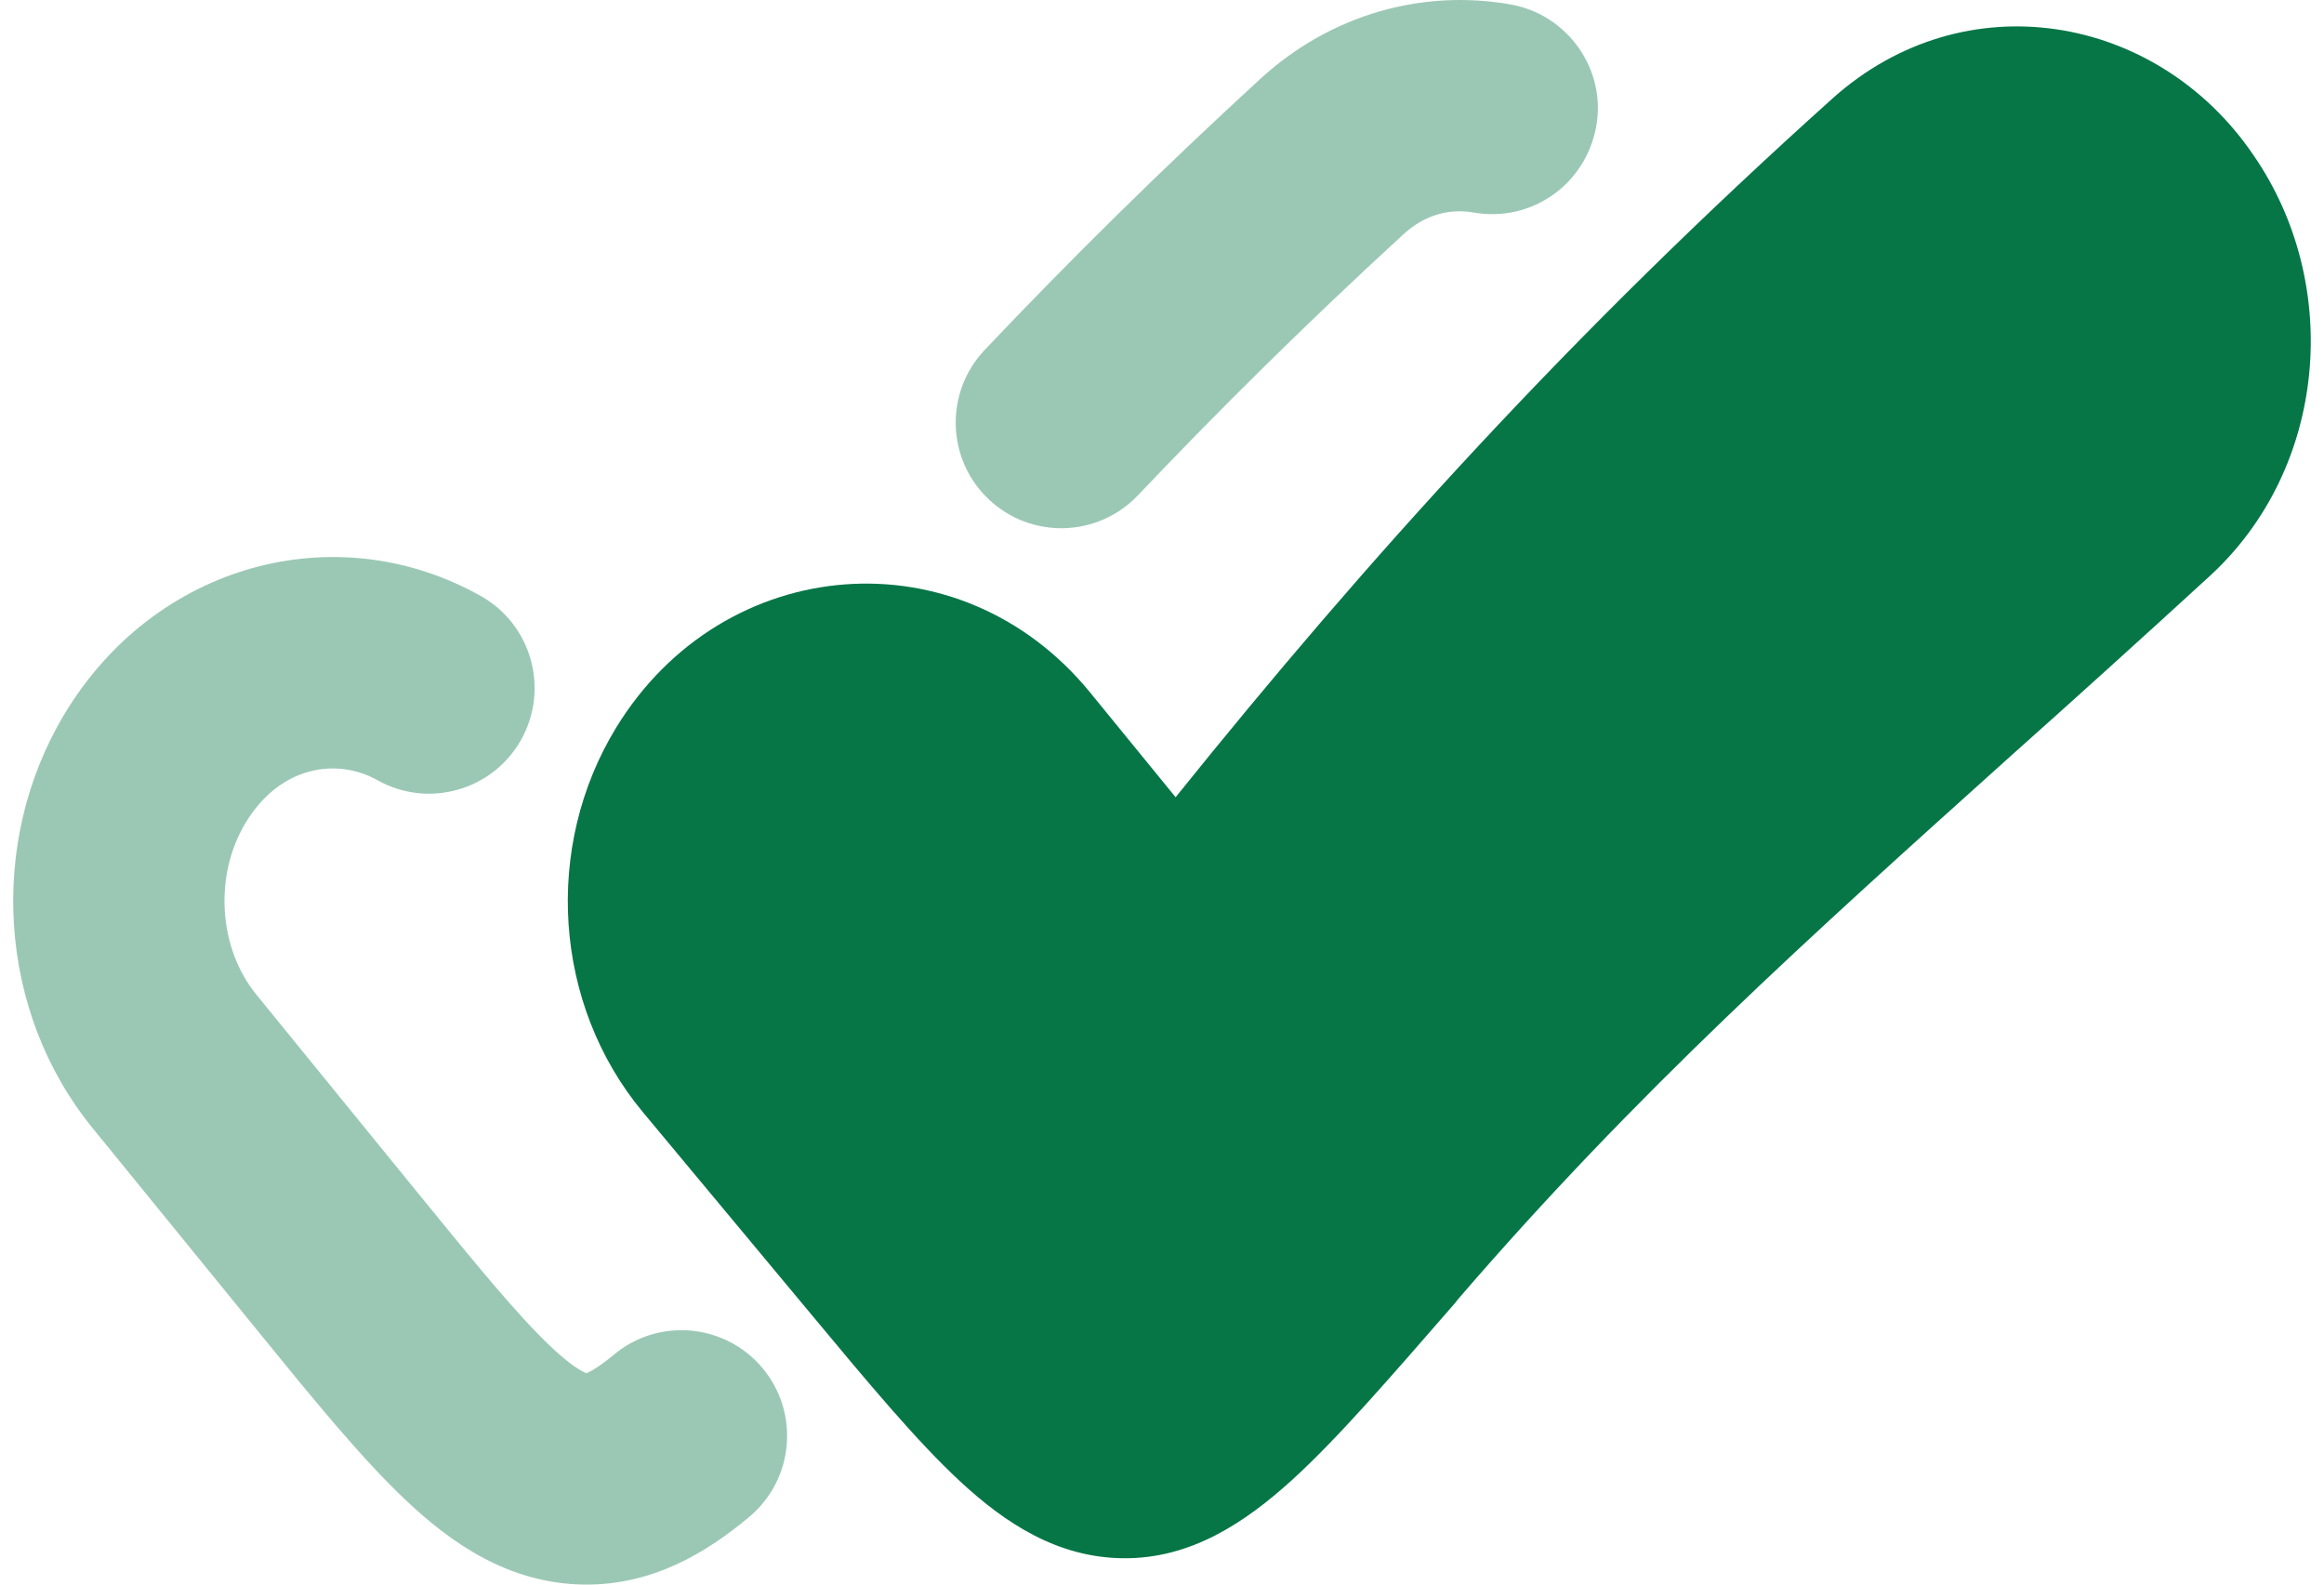 <svg width="110" height="75" viewBox="0 0 110 75" fill="none" xmlns="http://www.w3.org/2000/svg">
<path opacity="0.4" fill-rule="evenodd" clip-rule="evenodd" d="M59.635 3.75C63.005 0.655 67.35 -0.52 71.5 0.21C74.2 0.69 76.05 3.285 75.55 6C75.05 8.72 72.5 10.54 69.75 10.06C68.65 9.865 67.45 10.135 66.4 11.115C61.88 15.265 57.74 19.355 53.865 23.44C51.965 25.445 48.8 25.53 46.795 23.63C44.79 21.73 44.71 18.565 46.61 16.56C50.64 12.305 54.945 8.055 59.635 3.75ZM17.86 36.925C15.92 35.84 13.226 36.27 11.616 38.96C10.101 41.495 10.365 44.905 12.13 47.07L19.705 56.375C22.625 59.96 24.515 62.265 26.065 63.73C26.8 64.43 27.28 64.754 27.565 64.904C27.66 64.96 27.725 64.985 27.755 64.995C27.78 64.985 27.81 64.975 27.85 64.955C28.055 64.86 28.435 64.635 29.04 64.13C31.155 62.355 34.31 62.63 36.085 64.745C37.86 66.86 37.586 70.015 35.471 71.79C33.435 73.5 30.88 75.03 27.675 75C24.08 74.965 21.35 73.035 19.19 70.99C17.11 69.025 14.81 66.205 12.16 62.945L4.375 53.385C-0.1 47.889 -0.6 39.895 3.035 33.825C7.305 26.685 15.895 24.36 22.75 28.205C25.16 29.555 26.015 32.605 24.665 35.015C23.315 37.42 20.265 38.279 17.86 36.925Z" fill="#067647"/>
<path d="M86.749 4.649C92.999 -0.941 102.099 0.65 106.649 7.325C110.899 13.465 110.149 22.164 104.599 27.259C101.299 30.284 98.199 33.084 95.199 35.759C85.649 44.344 77.449 51.694 68.999 61.509L68.849 61.7C65.799 65.2 63.319 68.084 61.134 70.069C58.919 72.074 56.359 73.784 53.169 73.754C50.039 73.724 47.574 72.09 45.444 70.115C43.384 68.205 41.084 65.439 38.334 62.134L30.424 52.634C26.194 47.549 25.709 40.09 29.164 34.44C34.234 26.145 45.429 25.21 51.609 32.79L55.644 37.734C64.744 26.414 74.399 15.735 86.749 4.649Z" fill="#067647"/>
</svg>
